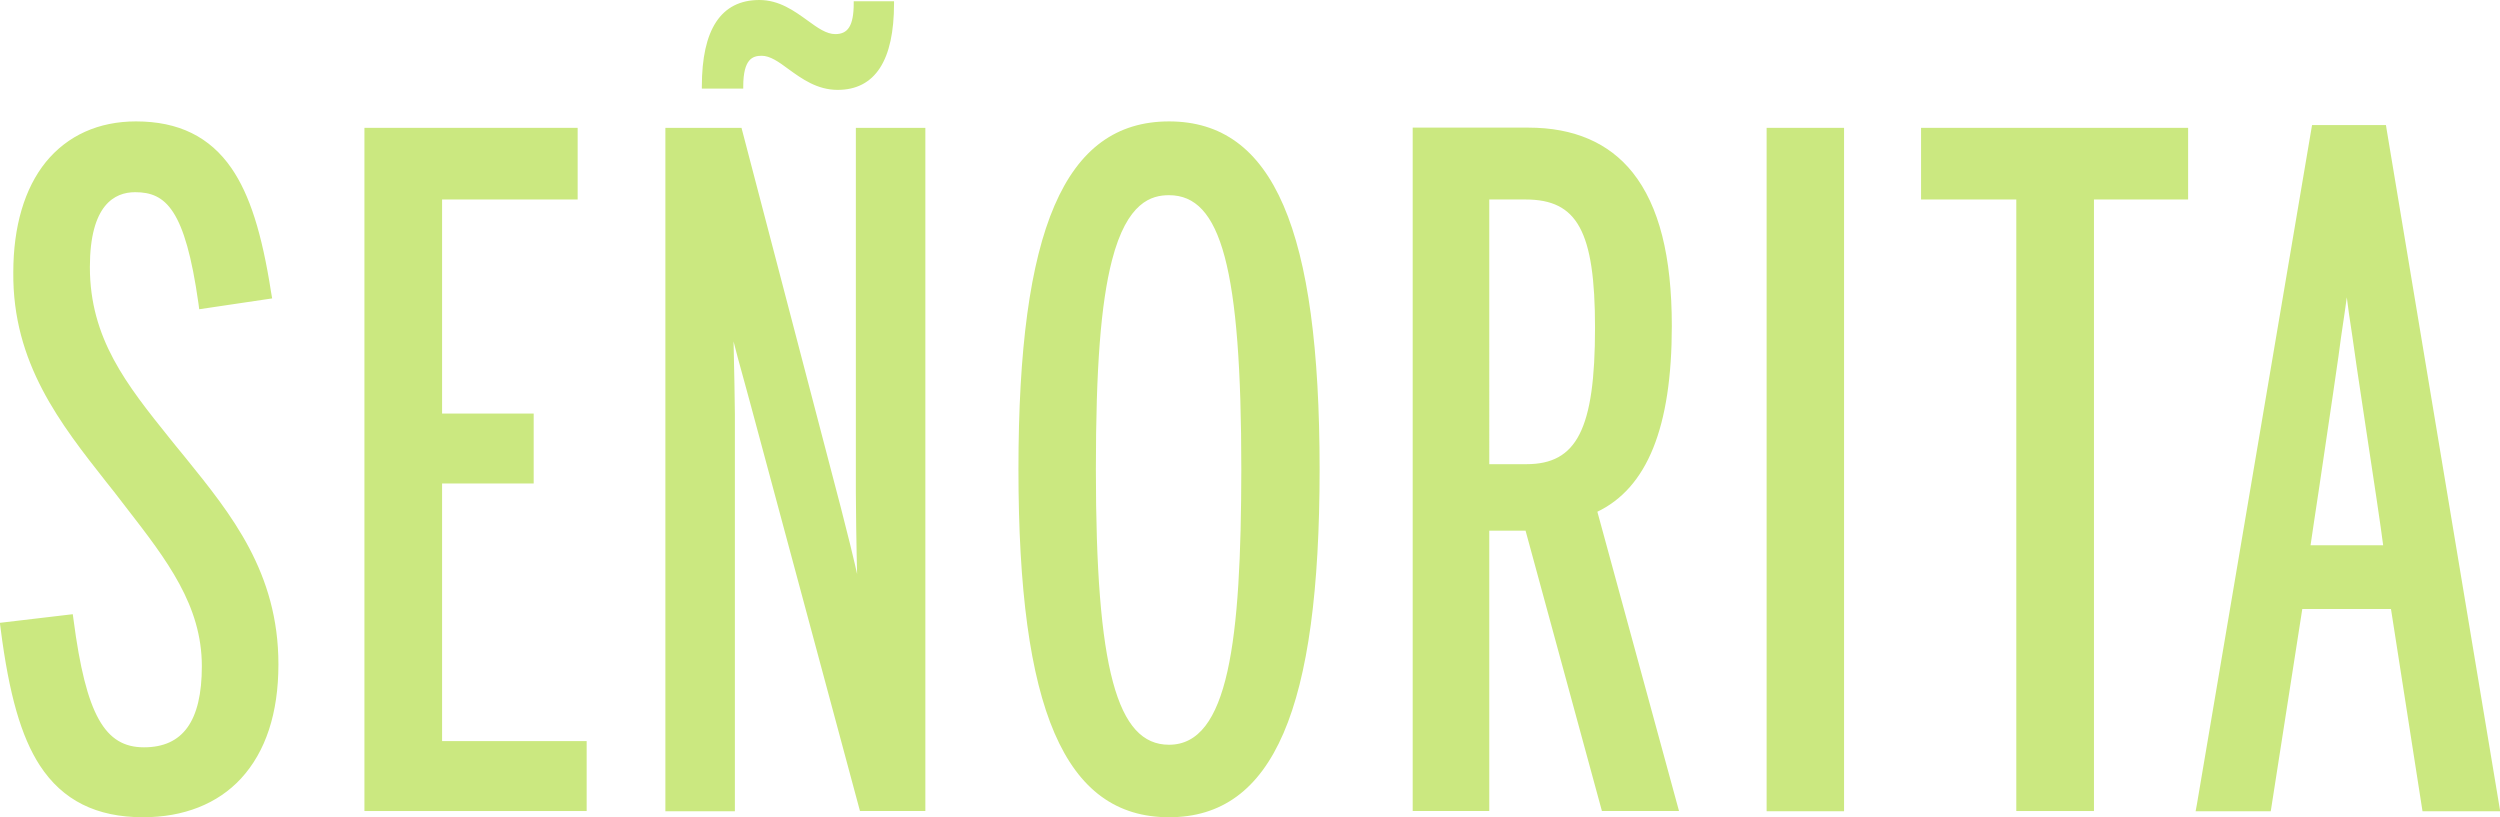 <?xml version="1.0" encoding="utf-8"?>
<!-- Generator: Adobe Illustrator 24.0.1, SVG Export Plug-In . SVG Version: 6.00 Build 0)  -->
<svg version="1.1" id="Layer_1" xmlns="http://www.w3.org/2000/svg" xmlns:xlink="http://www.w3.org/1999/xlink" x="0px" y="0px"
	 viewBox="0 0 1165.5 381.1" style="enable-background:new 0 0 1165.5 381.1;" xml:space="preserve">
<style type="text/css">
	.st0{fill:#CBE880;stroke:#CBE880;stroke-miterlimit:10;}
</style>
<g>
	<path class="st0" d="M81.5,208.1l-2.9-3.6c-20-24.9-37.2-46.5-37.2-80c0-29.2,11.7-35.4,21.6-35.4c14.7,0,23.8,8.3,30,52.2l0.3,2.3
		l33-4.9l-0.4-2.3c-4.3-27.7-10-45.5-18.4-57.7c-10-14.5-24.4-21.6-44.1-21.6c-17.3,0-31.6,6.5-41.6,18.7C11.9,88,6.7,105.7,6.7,127
		c-0.4,42.1,21.9,70.3,43.4,97.6c1.2,1.5,2.4,3,3.5,4.4c1.9,2.5,3.8,4.9,5.7,7.4c19,24.5,35.3,45.7,35.3,74.2
		c0,25.8-9,38.3-27.5,38.3c-18.7,0-27.5-15.6-33.3-59.8l-0.3-2.2l-33,3.9l0.3,2.3c3.9,30.5,9.5,50.1,18.2,63.5
		c10.5,16.1,26.1,23.9,47.7,23.9c18.8,0,34.5-6.2,45.3-17.9c11.4-12.4,17.3-30.2,17.3-52.9c0-42.5-21.8-69.5-42.9-95.6
		C84.8,212.2,83.2,210.1,81.5,208.1z"/>
	<polygon class="st0" points="205.6,224.9 248.3,224.9 248.3,193.3 205.6,193.3 205.6,92.5 268.8,92.5 268.8,60.1 170.4,60.1 
		170.4,377.6 273,377.6 273,346 205.6,346 	"/>
	<path class="st0" d="M399.5,229.4c0,5.5,0.2,24.6,0.7,43.2c-2.8-12.8-5.8-24.6-8.6-35.5l-46.3-177h-34.6v317.6h31.4V193
		c0-3.2-0.3-21.4-0.7-38.1c2,8.1,4.1,15.7,6.1,22.9c1,3.5,1.9,6.8,2.7,9.9l51.1,189.9h29.6V60.1h-31.4V229.4z"/>
	<path class="st0" d="M545,57.1c-48.2,0-69.7,49.9-69.7,161.7s21.5,161.7,69.7,161.7s69.7-49.9,69.7-161.7S593.2,57.1,545,57.1z
		 M545,347.7c-24.9,0-34.6-36.1-34.6-128.8c0-47.3,2.3-77.4,7.5-97.6c7.1-27.6,18.8-30.8,27.1-30.8c24.9,0,34.2,34.8,34.2,128.4
		C579.1,298.4,573.4,347.7,545,347.7z"/>
	<path class="st0" d="M778.9,152c0-32.5-5.9-55.8-18.1-71.2c-11-13.8-27.2-20.8-48.3-20.8h-53.4v317.6h34.7V246.9h17.8l35.6,130.7
		h34.9l-38-139.3C767.5,227.3,778.9,199,778.9,152z M693.8,92.5h17.4c24.6,0,32.9,15.2,32.9,60.3c0,47.3-8.5,64.1-32.5,64.1h-17.8
		V92.5z"/>
	<rect x="824.1" y="60.1" class="st0" width="35.1" height="317.6"/>
	<polygon class="st0" points="896.1,92.5 940.5,92.5 940.5,377.6 975.7,377.6 975.7,92.5 1019.6,92.5 1019.6,60.1 896.1,60.1 	"/>
	<path class="st0" d="M1112.2,60.7l-0.3-1.9h-33.6L1024.7,375l-0.5,2.7h34l14.7-94.3h42.2l14.7,94.3h35.2L1112.2,60.7z
		 M1094.1,134.9c0.9,7.4,1.9,14.4,3.1,22.1c0.3,2.7,3,20.9,6.2,42c3.4,22.4,7.2,47.5,8.2,55.7h-35c0.7-4.7,2.1-14.4,3.9-26.1
		c4.2-28.4,10-67.3,10.4-71.5C1092,149.4,1093.1,142.6,1094.1,134.9z"/>
	<path class="st0" d="M346,40.3c0-13.1,4.6-14.8,9.1-14.8c4.1,0,8.2,2.9,12.9,6.4c6.2,4.5,13.2,9.5,22.5,9.5
		c17.1,0,25.8-13.4,25.8-39.8V1.1h-17.8v0.5c0,10.4-2.7,14.8-9.1,14.8c-4.3,0-8.5-3-13.3-6.5c-6.1-4.4-13-9.4-22.1-9.4
		c-17.5,0-26.3,13.4-26.3,39.8v0.5H346V40.3z"/>
</g>
</svg>
